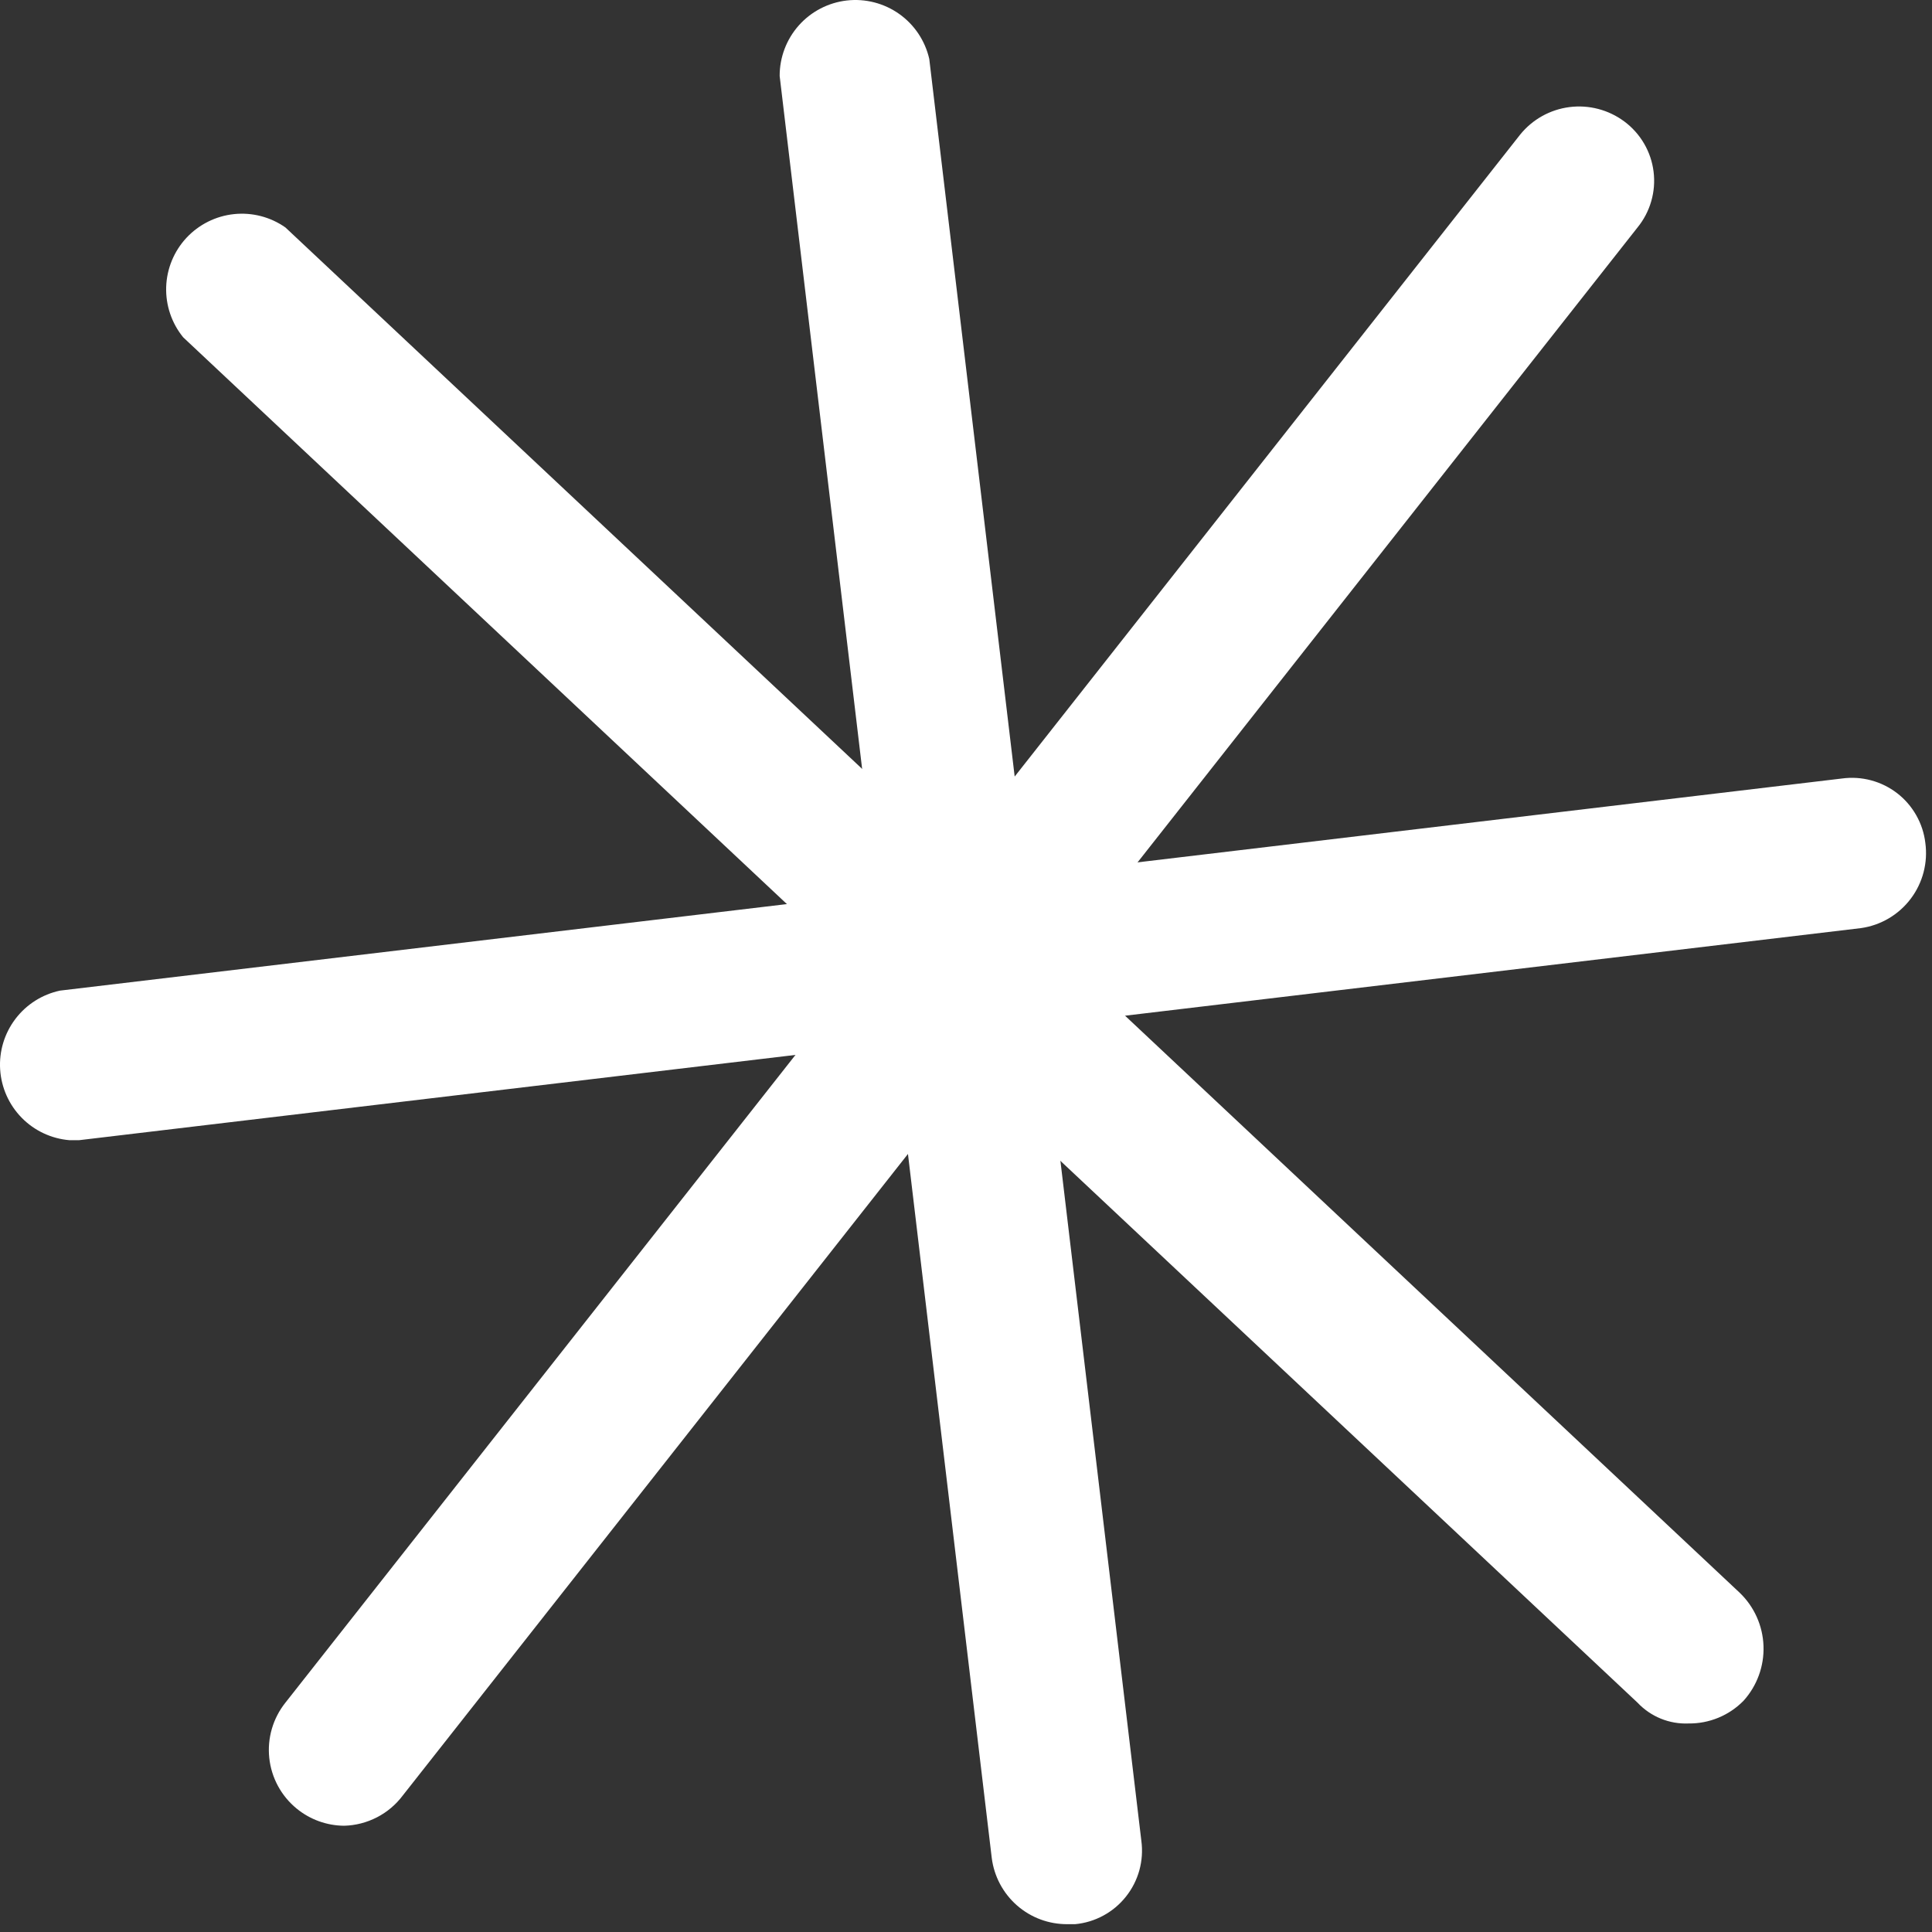 <?xml version="1.0" encoding="UTF-8"?> <svg xmlns="http://www.w3.org/2000/svg" width="80" height="80" viewBox="0 0 80 80" fill="none"><rect x="0" y="0" width="80" height="80" fill="#333333" stroke="none"/> <path d="M44.203 79.676C43.434 79.682 42.691 79.407 42.113 78.901C41.535 78.395 41.162 77.694 41.066 76.932L32.284 3.145C32.282 2.374 32.565 1.628 33.078 1.051C33.591 0.475 34.299 0.108 35.066 0.02C35.833 -0.067 36.605 0.132 37.235 0.578C37.864 1.024 38.307 1.687 38.479 2.44L47.261 76.226C47.316 76.634 47.287 77.049 47.178 77.446C47.068 77.843 46.879 78.213 46.623 78.535C46.367 78.858 46.048 79.125 45.686 79.321C45.324 79.517 44.926 79.638 44.517 79.676H44.203Z" fill="white"></path> <path d="M69.923 71.365C69.529 71.382 69.136 71.314 68.77 71.165C68.405 71.016 68.076 70.79 67.806 70.503L7.585 13.967C7.106 13.379 6.857 12.639 6.881 11.882C6.906 11.125 7.204 10.403 7.72 9.848C8.237 9.294 8.936 8.945 9.689 8.866C10.443 8.787 11.199 8.983 11.819 9.419L72.04 65.955C72.641 66.533 72.994 67.324 73.023 68.158C73.052 68.992 72.756 69.804 72.197 70.424C71.901 70.726 71.547 70.965 71.156 71.127C70.765 71.288 70.346 71.37 69.923 71.365Z" fill="white"></path> <path d="M14.25 75.6C13.535 75.595 12.843 75.346 12.289 74.894C11.648 74.372 11.238 73.618 11.15 72.795C11.062 71.973 11.303 71.149 11.819 70.503L62.944 5.577C63.452 4.946 64.186 4.536 64.99 4.434C65.794 4.332 66.606 4.545 67.257 5.028C67.589 5.275 67.868 5.585 68.077 5.943C68.286 6.3 68.42 6.696 68.471 7.106C68.522 7.517 68.49 7.933 68.375 8.331C68.261 8.728 68.067 9.099 67.806 9.419L16.68 74.345C16.396 74.724 16.03 75.034 15.609 75.251C15.188 75.468 14.723 75.588 14.25 75.6Z" fill="white"></path> <path d="M2.879 47.213C2.129 47.151 1.425 46.822 0.898 46.284C0.37 45.746 0.054 45.037 0.006 44.285C-0.042 43.534 0.183 42.79 0.639 42.19C1.094 41.59 1.75 41.175 2.487 41.019L76.274 32.236C76.676 32.181 77.085 32.207 77.477 32.312C77.869 32.416 78.236 32.598 78.558 32.846C78.879 33.094 79.147 33.404 79.347 33.757C79.548 34.11 79.676 34.499 79.724 34.902C79.836 35.723 79.618 36.555 79.119 37.216C78.619 37.878 77.878 38.315 77.058 38.431L3.272 47.213H2.879Z" fill="white"></path> </svg> 